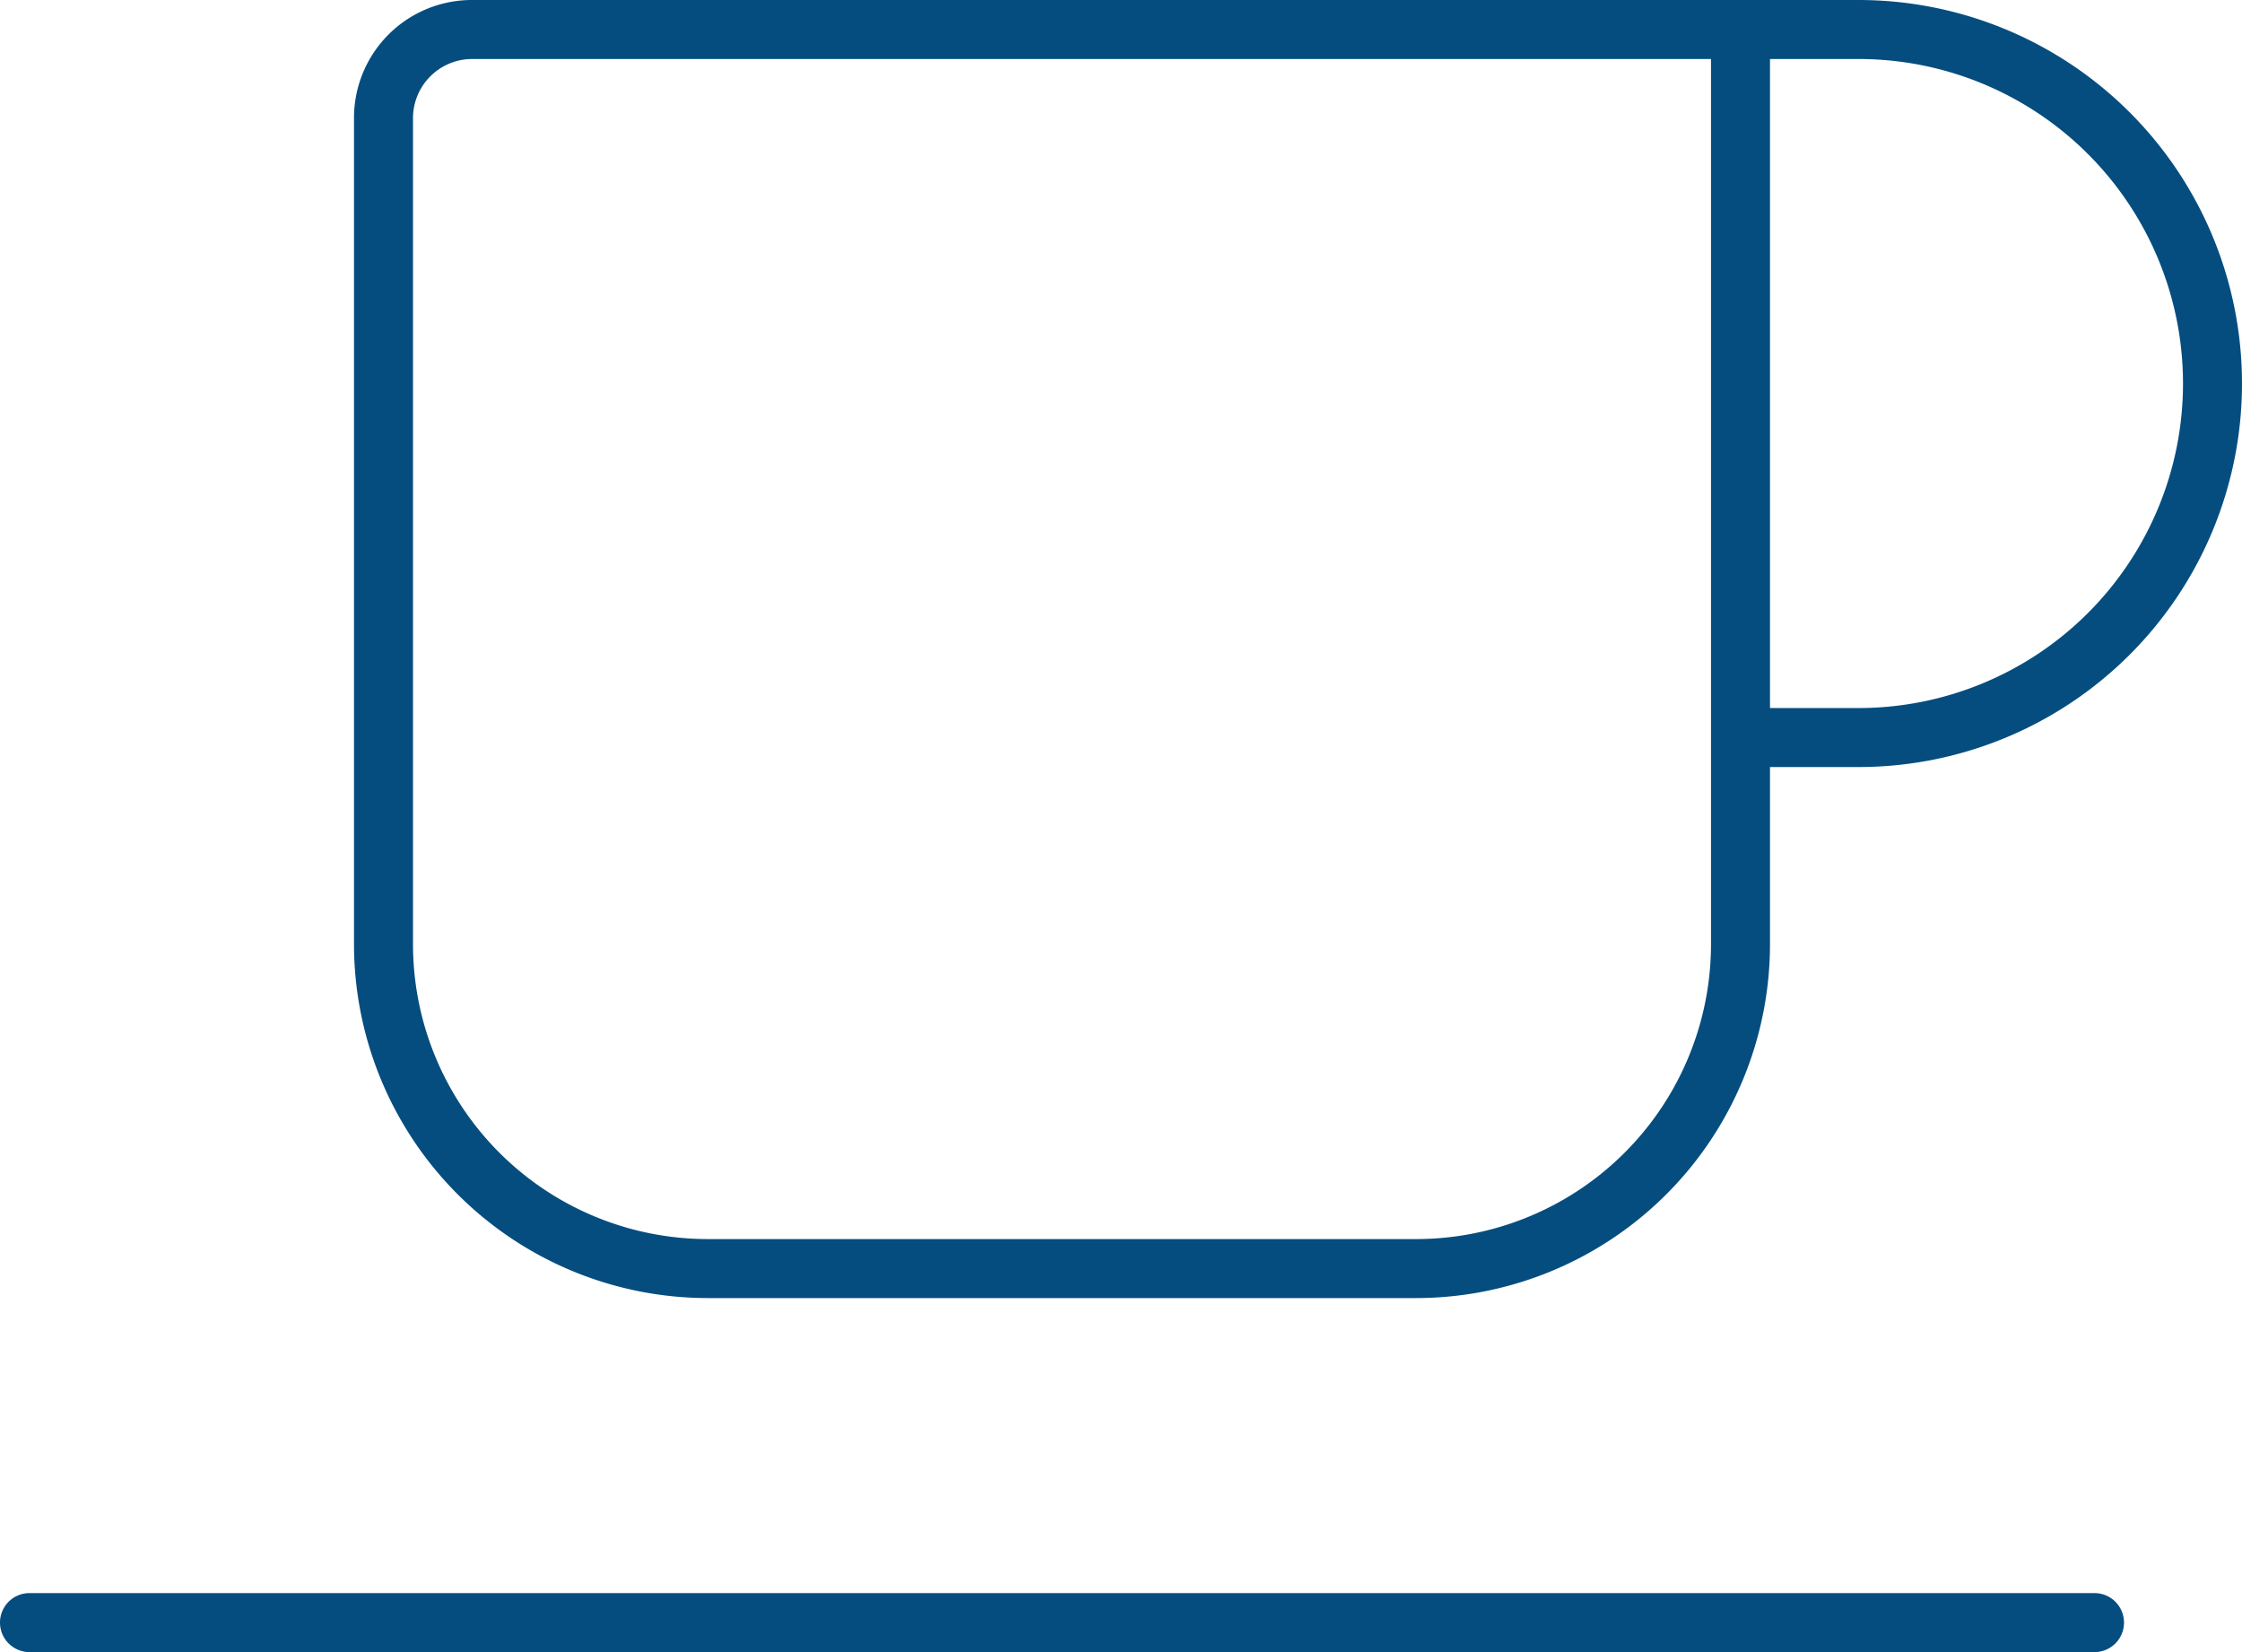 <svg xmlns="http://www.w3.org/2000/svg" width="608" height="448" viewBox="0 0 608 448">
  <path id="mug-saucer-thin" d="M440,48h24V288a79.978,79.978,0,0,1-80,80H192a79.978,79.978,0,0,1-80-80V64a16.047,16.047,0,0,1,16-16Zm40,176V48h24a88,88,0,0,1,0,176Zm0,64V240h24a104,104,0,0,0,0-208H128A31.966,31.966,0,0,0,96,64V288a96.025,96.025,0,0,0,96,96H384A96.025,96.025,0,0,0,480,288ZM8,464a8,8,0,0,0,0,16H568a8,8,0,0,0,0-16Z" transform="translate(0 -32)" fill="#054d7f"/>
</svg>
